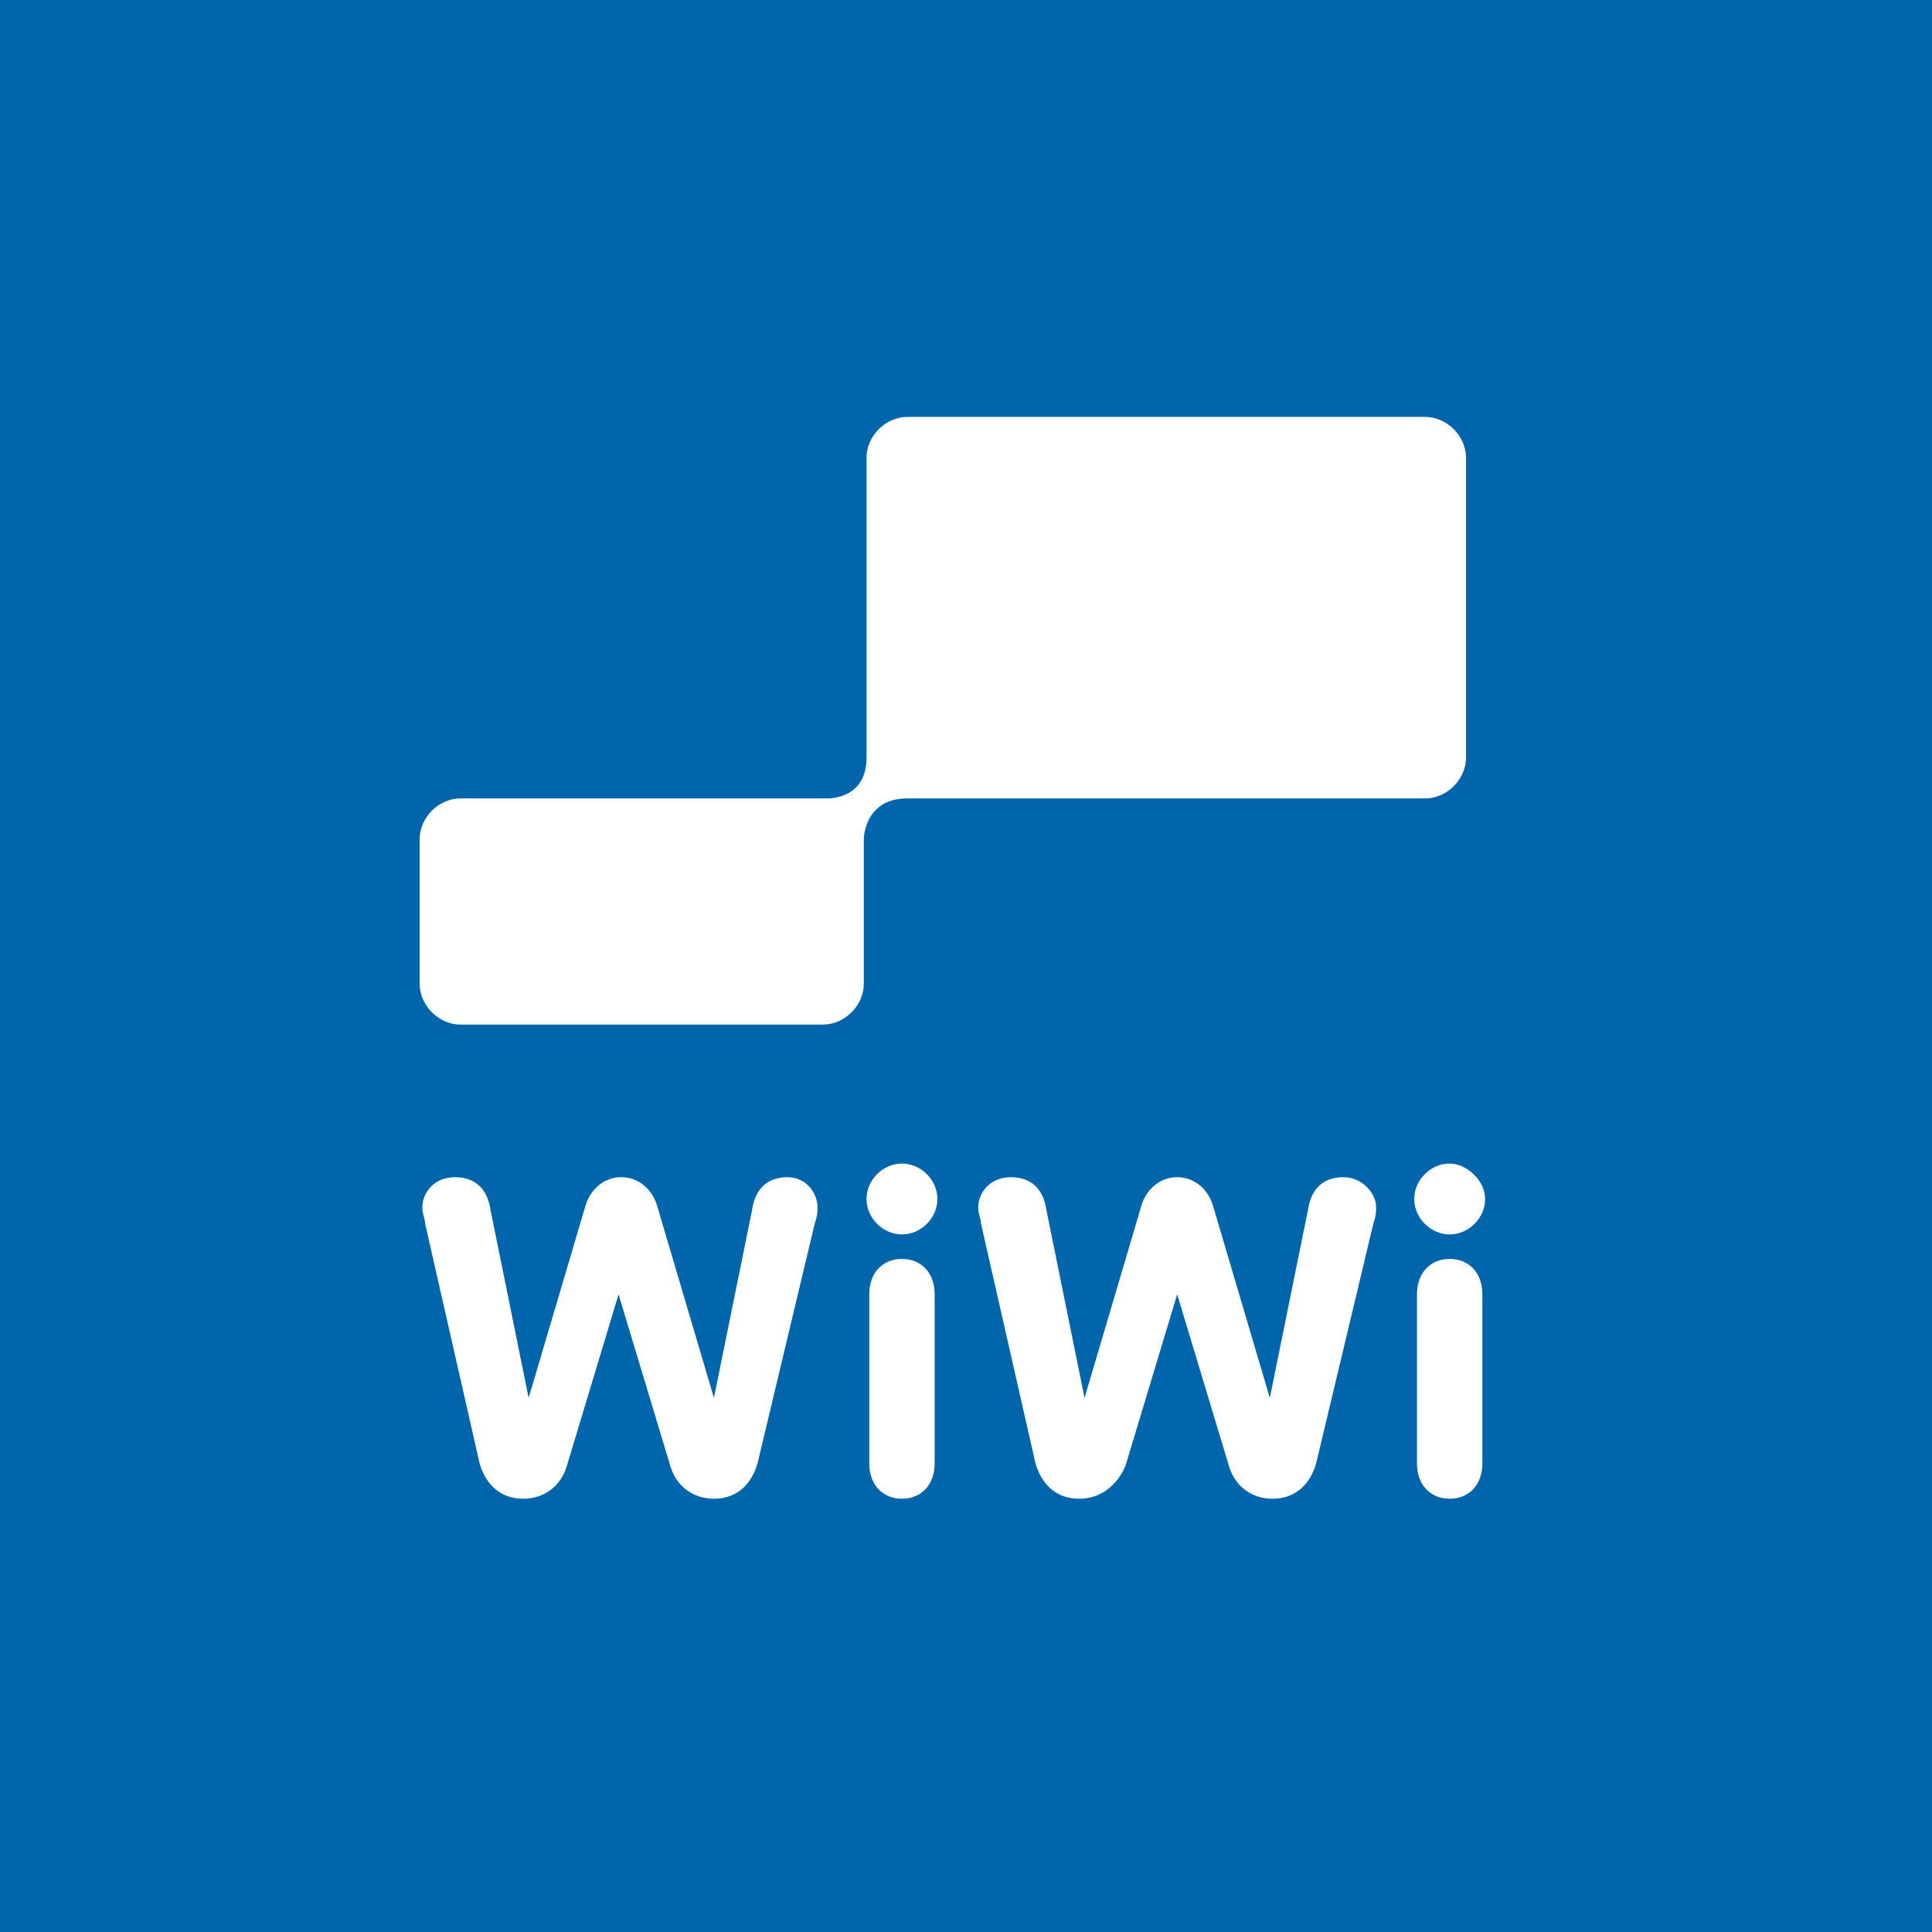 <?xml version="1.0" encoding="utf-8"?>
<!-- Generator: Adobe Illustrator 19.0.0, SVG Export Plug-In . SVG Version: 6.00 Build 0)  -->
<!DOCTYPE svg PUBLIC "-//W3C//DTD SVG 1.1//EN" "http://www.w3.org/Graphics/SVG/1.1/DTD/svg11.dtd">
<svg version="1.1" id="Ebene_1" xmlns="http://www.w3.org/2000/svg" xmlns:xlink="http://www.w3.org/1999/xlink" x="0px" y="0px"
	 viewBox="0 0 70.9 70.9" enable-background="new 0 0 70.9 70.9" xml:space="preserve">
<rect x="0" y="0" width="70.9" height="70.9" fill="#333333" stroke="none"/>
<rect x="0" fill="none" width="70.9" height="70.9"/>
<rect x="0" y="0" fill="#0065AA" width="70.9" height="70.9"/>
<path fill="#FFFFFF" d="M33.3,29.3h19c0.8,0,1.5-0.7,1.5-1.5v-11c0-0.8-0.7-1.5-1.5-1.5h-19c-0.8,0-1.5,0.7-1.5,1.5v11
	c0,1.6-1.5,1.5-1.5,1.5H16.9c-0.8,0-1.5,0.7-1.5,1.5v5.3c0,0.8,0.7,1.5,1.5,1.5h13.3c0.8,0,1.5-0.7,1.5-1.5v-5.3
	C31.7,30.8,31.7,29.3,33.3,29.3"/>
<path fill="#FFFFFF" d="M15.6,44.9c0-0.2-0.1-0.3-0.1-0.6c0-0.5,0.4-1.1,1.2-1.1c0.8,0,1.2,0.5,1.3,1.2l1.4,6.9h0l2.1-7.1
	c0.2-0.6,0.7-1,1.3-1c0.6,0,1.1,0.4,1.3,1l2.1,7.1h0l1.4-6.9c0.1-0.7,0.5-1.2,1.3-1.2c0.7,0,1.1,0.6,1.1,1.1c0,0.2,0,0.3-0.1,0.6
	l-2.1,8.8c-0.2,0.7-0.7,1.3-1.6,1.3c-0.8,0-1.4-0.5-1.6-1.2l-1.9-6.3h0l-1.9,6.3c-0.2,0.7-0.8,1.2-1.6,1.2c-0.9,0-1.4-0.6-1.6-1.3
	L15.6,44.9z"/>
<path fill="#FFFFFF" d="M36,44.9c0-0.2-0.1-0.3-0.1-0.6c0-0.5,0.4-1.1,1.2-1.1c0.8,0,1.2,0.5,1.3,1.2l1.4,6.9h0l2.1-7.1
	c0.2-0.6,0.7-1,1.3-1c0.6,0,1.1,0.4,1.3,1l2.1,7.1h0l1.4-6.9c0.1-0.7,0.5-1.2,1.3-1.2c0.7,0,1.2,0.6,1.2,1.1c0,0.2,0,0.3-0.1,0.6
	l-2.1,8.8c-0.2,0.7-0.7,1.3-1.6,1.3c-0.8,0-1.4-0.5-1.6-1.2l-1.9-6.3h0l-1.9,6.3C41,54.5,40.4,55,39.6,55c-0.9,0-1.4-0.6-1.6-1.3
	L36,44.9z"/>
<path fill="#FFFFFF" d="M31.9,47.5c0-0.8,0.5-1.3,1.2-1.3c0.7,0,1.2,0.5,1.2,1.3v6.2c0,0.8-0.5,1.3-1.2,1.3c-0.7,0-1.2-0.5-1.2-1.3
	V47.5z M34.4,44c0,0.7-0.6,1.3-1.3,1.3c-0.7,0-1.3-0.6-1.3-1.3c0-0.7,0.6-1.3,1.3-1.3C33.8,42.7,34.4,43.3,34.4,44"/>
<path fill="#FFFFFF" d="M52,47.5c0-0.8,0.5-1.3,1.2-1.3c0.7,0,1.2,0.5,1.2,1.3v6.2c0,0.8-0.5,1.3-1.2,1.3c-0.7,0-1.2-0.5-1.2-1.3
	V47.5z M54.5,44c0,0.7-0.6,1.3-1.3,1.3c-0.7,0-1.3-0.6-1.3-1.3c0-0.7,0.6-1.3,1.3-1.3C53.8,42.7,54.5,43.3,54.5,44"/>
</svg>

